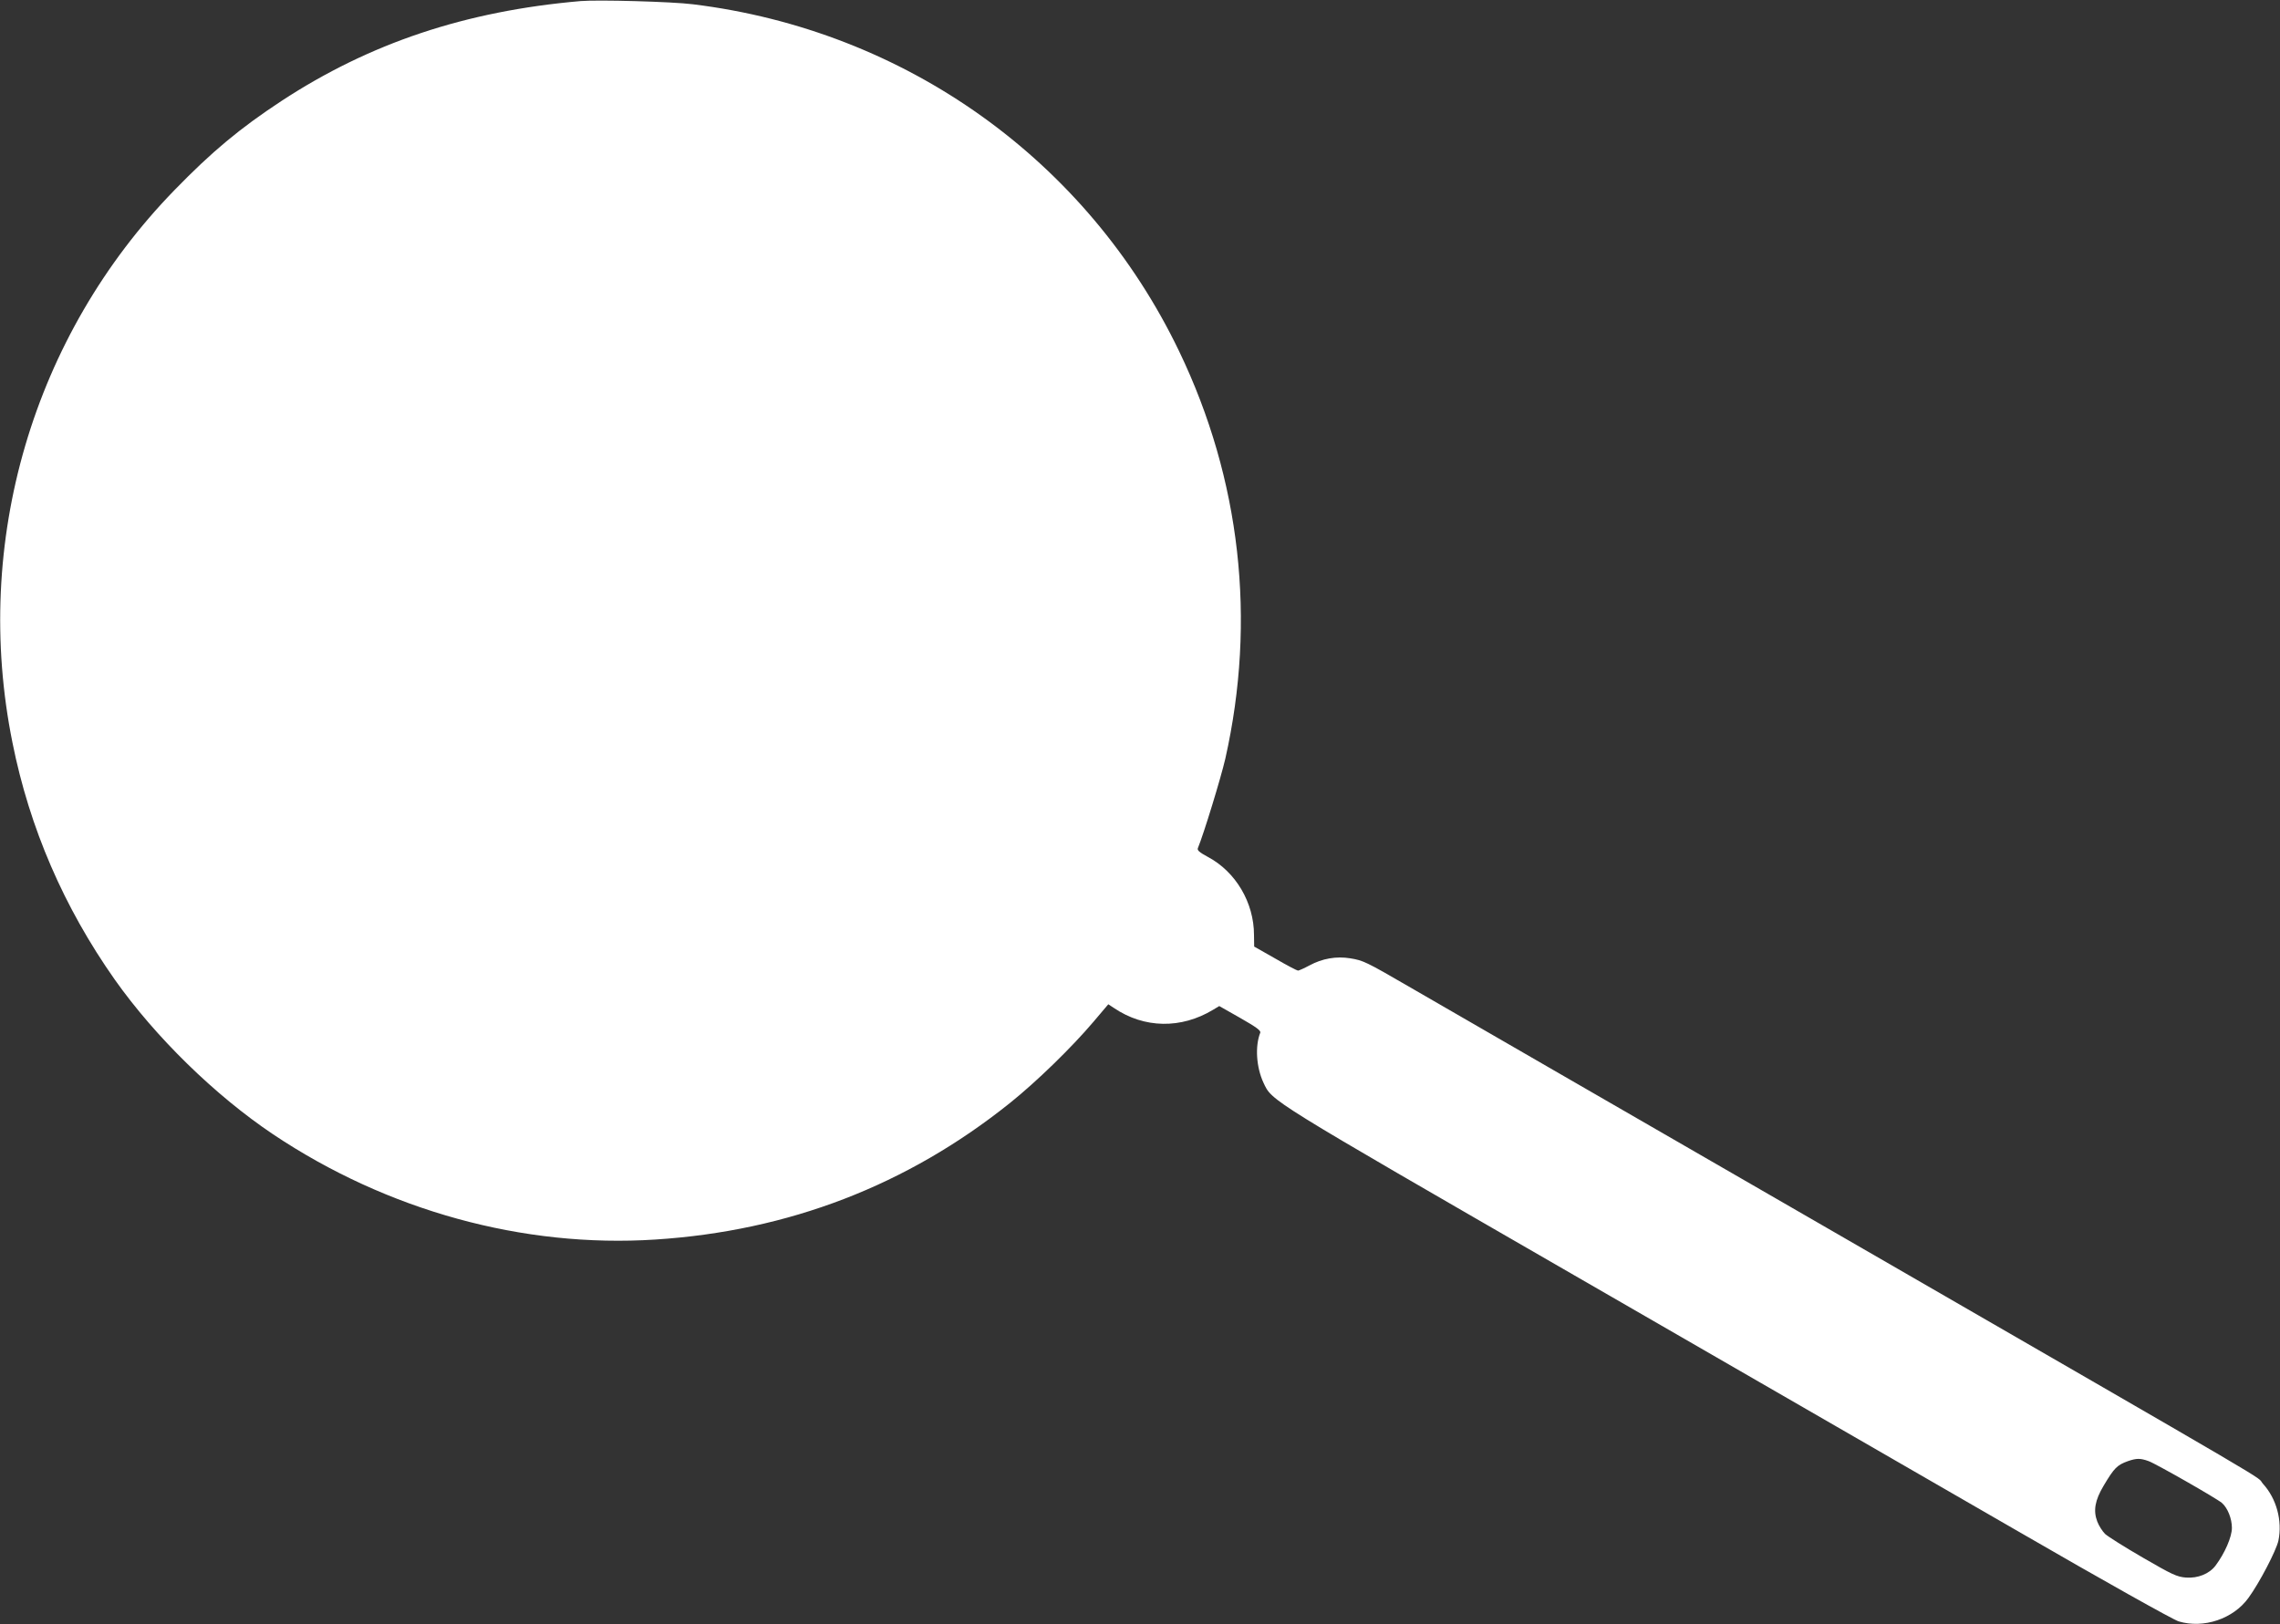 <?xml version="1.0" standalone="no"?>
<!DOCTYPE svg PUBLIC "-//W3C//DTD SVG 20010904//EN"
 "http://www.w3.org/TR/2001/REC-SVG-20010904/DTD/svg10.dtd">
<svg version="1.0" xmlns="http://www.w3.org/2000/svg"
 width="1280pt" height="912pt" viewBox="0 0 1280 912"
 preserveAspectRatio="xMidYMid meet">
<rect x="0" y="0" width="1280" height="912" fill="#333333" stroke="none"/>
<g transform="translate(0,912) scale(0.1,-0.1)"
fill="#ffffff" stroke="none">
<path d="M3260 9114 c-647 -56 -1184 -236 -1680 -561 -234 -154 -390 -284
-600 -500 -796 -818 -1137 -1978 -910 -3103 96 -480 289 -925 574 -1330 229
-324 564 -651 889 -869 641 -429 1404 -639 2146 -591 748 48 1413 304 1990
766 151 121 348 313 470 457 l83 98 32 -21 c170 -115 377 -118 556 -10 l35 21
118 -67 c91 -52 117 -71 112 -83 -30 -76 -22 -194 18 -280 49 -105 16 -84
1742 -1080 891 -514 2008 -1159 2482 -1432 501 -290 884 -504 914 -513 140
-42 307 14 392 132 62 85 156 266 168 321 23 111 -10 236 -87 320 -46 52 199
-92 -2409 1414 -1210 698 -2283 1318 -2385 1377 -243 141 -257 147 -329 159
-79 13 -158 -1 -230 -40 -30 -16 -59 -29 -64 -29 -5 0 -63 30 -128 68 l-118
67 -1 65 c0 182 -103 356 -260 439 -48 26 -60 37 -55 49 34 83 129 394 154
502 175 778 86 1569 -259 2287 -515 1073 -1537 1803 -2730 1949 -118 15 -533
26 -630 18z m8802 -8198 c42 -15 383 -210 412 -235 32 -28 56 -88 56 -140 0
-50 -39 -141 -92 -212 -35 -46 -99 -72 -166 -67 -51 4 -78 17 -242 112 -102
59 -197 119 -212 133 -15 15 -35 46 -44 70 -23 61 -13 119 36 201 59 99 75
116 137 138 47 16 68 17 115 0z"/>
</g>
</svg>
